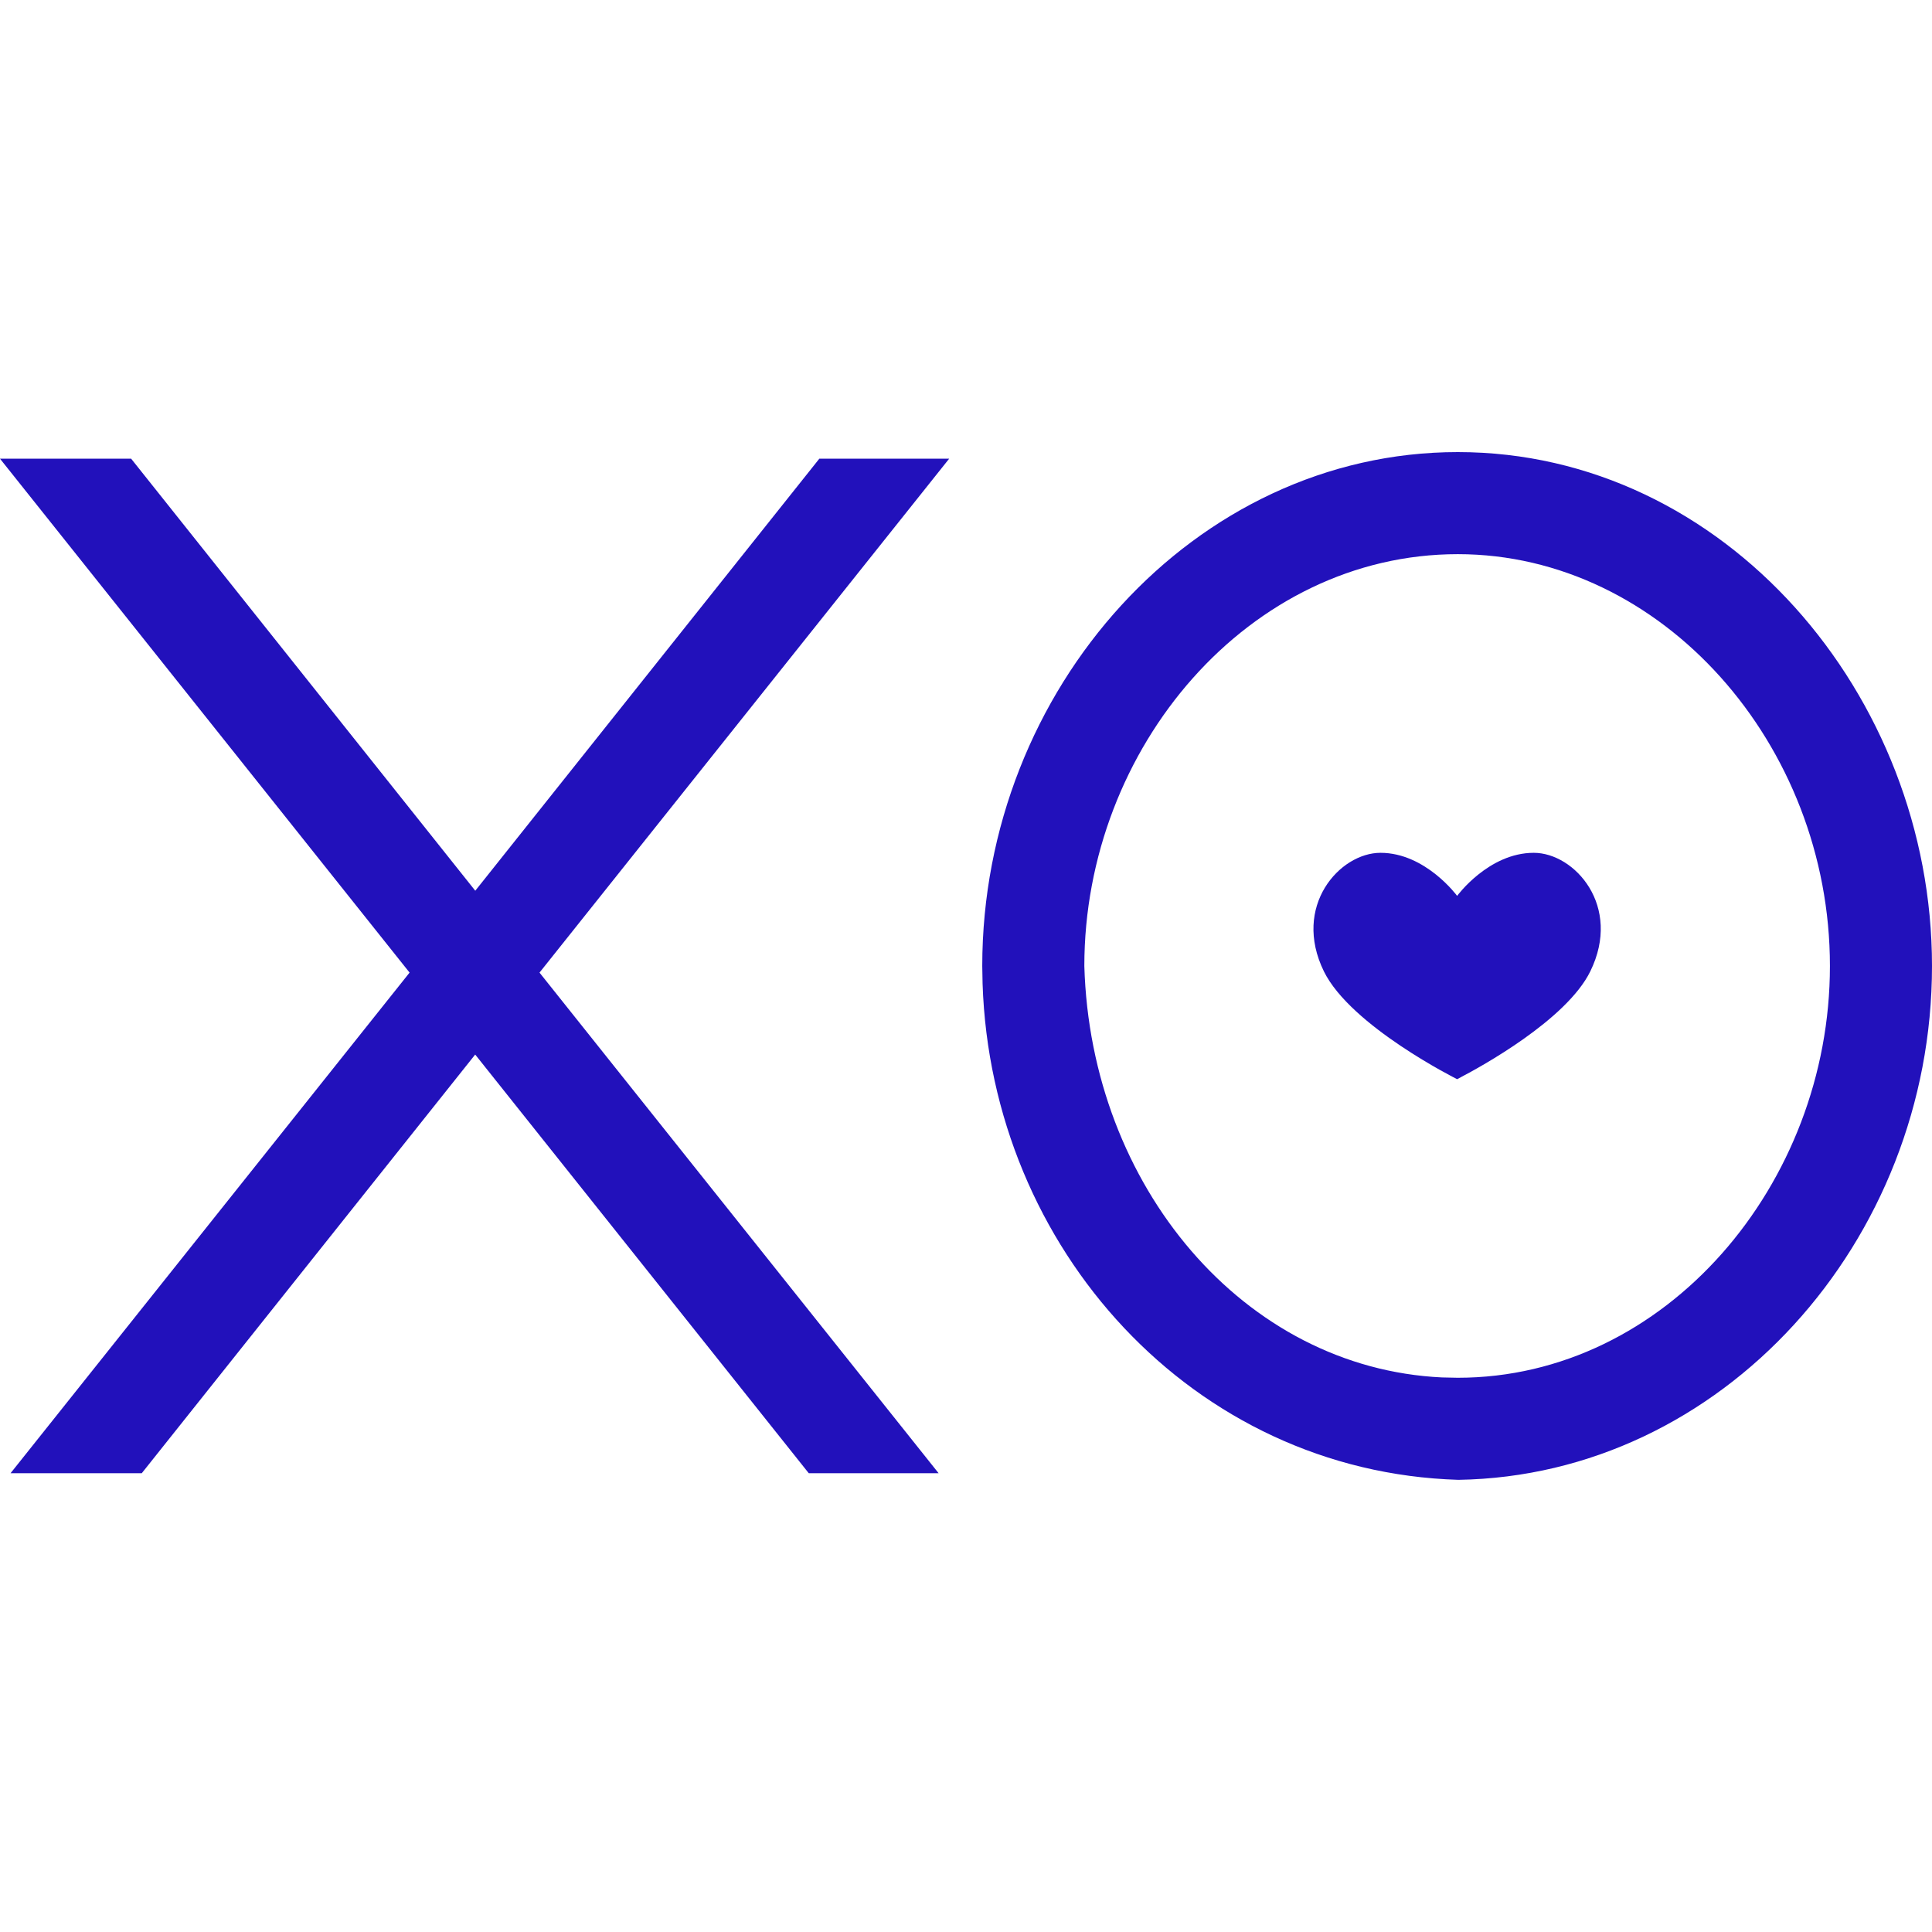 <svg role="img" width="32px" height="32px" viewBox="0 0 24 24" xmlns="http://www.w3.org/2000/svg"><title>XO</title><path fill="#21bd6" d="m1.629 5.698 4.275 5.367 4.274-5.367h1.613l-5.089 6.384 4.958 6.219h-1.613L5.903 13.1l-4.142 5.201H.131l4.957-6.219L0 5.698h1.629Zm16.48-.082C21.423 5.616 24 8.632 24 12c0 3.425-2.613 6.331-5.883 6.383-3.301-.1-5.804-2.878-5.911-6.164L12.202 12c0-3.436 2.637-6.384 5.907-6.384Zm0 1.268c-2.59 0-4.639 2.4-4.639 5.116.078 2.736 1.983 4.996 4.444 5.111l.195.004c2.583 0 4.623-2.406 4.623-5.115 0-2.752-2.086-5.116-4.623-5.116Zm.944 3.71c.507 0 1.1.662.702 1.473-.297.605-1.373 1.192-1.609 1.315l-.045.024s-1.32-.658-1.655-1.339c-.397-.811.196-1.473.703-1.473.56 0 .952.535.952.535s.391-.535.952-.535Z"/></svg>